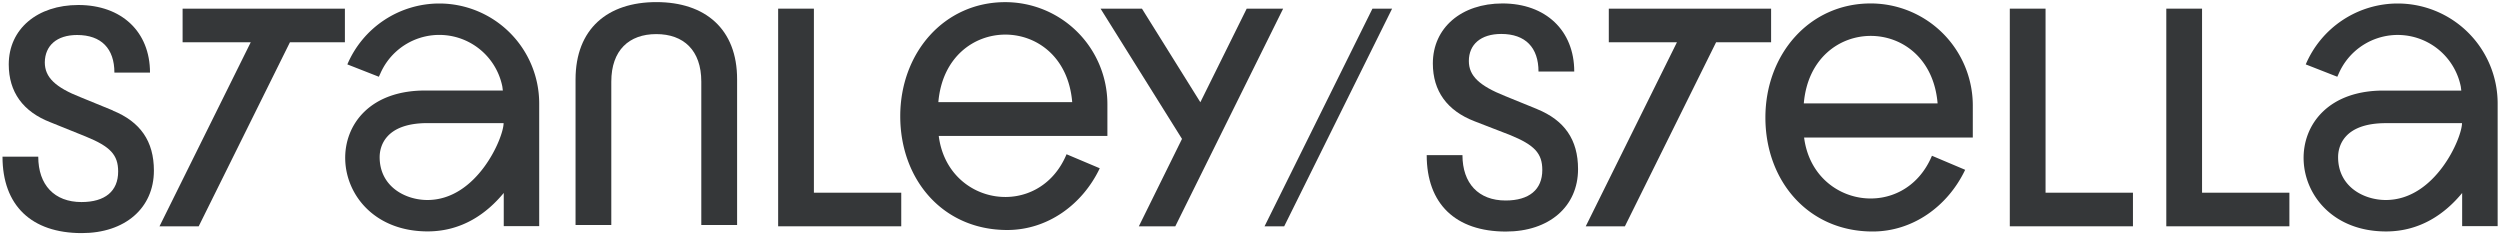 <svg id="Layer_1" data-name="Layer 1" xmlns="http://www.w3.org/2000/svg" width="500" height="47" viewBox="0 0 500 47"><path d="M22.57,22.09l-6.4-2.62c-5.1-2-7.21-4-7.21-7C9,9.15,11.32,7,15.42,7c4.85,0,7.46,2.73,7.46,7.52H30C30,6.35,24.32,1,15.67,1,7.46,1,1.75,5.8,1.75,12.88c0,5.53,2.85,9.45,8.32,11.57l7.09,2.86c4.91,2,6.47,3.66,6.47,7,0,3.92-2.61,6.1-7.33,6.1-5.42,0-8.65-3.42-8.65-9.08H.5c0,9.76,5.78,15.29,15.86,15.29,8.64,0,14.42-5,14.42-12.5,0-5.9-2.73-9.76-8.21-12" style="fill:#353739"/><path d="M131.28.42c-9.76,0-16.17,5.34-16.17,15.48V45h7.15V16.33c0-6.28,3.55-9.51,9-9.51s9,3.23,9,9.51V45h7.16V15.9C147.45,5.76,141,.42,131.28.42" style="fill:#353739"/><polyline points="249.34 1.73 240.07 20.45 228.39 1.73 220.11 1.73 236.4 27.78 227.77 45.26 235.06 45.26 256.63 1.73" style="fill:#353739"/><polyline points="162.78 1.73 155.63 1.73 155.63 45.26 180.25 45.26 180.25 38.54 162.78 38.54" style="fill:#353739"/><polygon points="252.91 45.26 256.84 45.26 278.42 1.73 274.49 1.73 252.91 45.26" style="fill:#353739"/><path d="M360.76,20.68c1.53-18,25.26-18,26.76,0M374.13.69c-12.24,0-21.05,10.15-21.05,22.82s8.56,22.79,21.45,22.79c8,0,15-5,18.5-12.33l-.16-.08-6.48-2.74c-5.54,13.22-23.78,10.41-25.57-3.65h33.74V21.1A20.43,20.43,0,0,0,374.13.69" style="fill:#353739"/><path d="M187.67,20.42c1.55-18,25.27-18,26.77,0M201.05.43c-12.24,0-21,10.15-21,22.81S188.55,46,201.45,46c8,0,15-5,18.5-12.34l-.15-.07-6.49-2.74c-5.52,13.22-23.78,10.41-25.56-3.66h33.73V20.84A20.43,20.43,0,0,0,201.05.43" style="fill:#353739"/><polyline points="409.11 1.73 401.96 1.73 401.96 45.26 426.59 45.26 426.59 38.54 409.11 38.54" style="fill:#353739"/><polyline points="440.41 1.73 433.26 1.73 433.26 45.26 457.88 45.26 457.88 38.54 440.41 38.54" style="fill:#353739"/><path d="M307.43,21.82,301,19.2c-5.11-2.05-7.23-4-7.23-7,0-3.3,2.38-5.41,6.48-5.41,4.85,0,7.45,2.74,7.45,7.52h7.15c0-8.21-5.71-13.62-14.36-13.62-8.2,0-13.92,4.86-13.92,12,0,5.53,2.86,9.45,8.33,11.56L302,27c4.91,2,6.46,3.67,6.46,7,0,3.92-2.62,6.1-7.34,6.1-5.41,0-8.63-3.42-8.63-9.08h-7.15c0,9.76,5.78,15.29,15.84,15.29,8.65,0,14.43-5,14.43-12.49,0-5.91-2.73-9.77-8.2-12" style="fill:#353739"/><path d="M477.16,40c-4.41,0-9.54-2.66-9.54-8.57,0-1.93.92-6.8,9.57-6.8H492.4c0,2.95-5.32,15.37-15.24,15.37M479.54.7a20,20,0,0,0-18.39,12.18l6.31,2.47.28-.62a12.87,12.87,0,0,1,24.42,2.59h0l.1.8H477.19c-22.9-.44-21,28.14,0,28.17,6.91,0,11.86-3.59,15.24-7.69v6.63h7.1V20.65A20,20,0,0,0,479.54.7" style="fill:#353739"/><path d="M85.48,40c-4.4,0-9.55-2.67-9.55-8.58,0-1.93.94-6.8,9.58-6.8h15.21C100.72,27.56,95.4,40,85.48,40M87.86.7A20,20,0,0,0,69.47,12.88l6.3,2.47.29-.62a12.86,12.86,0,0,1,24.41,2.59h0l.1.79H85.51c-22.9-.44-21,28.14,0,28.17,6.91,0,11.85-3.59,15.24-7.69v6.63h7.09V20.65A20,20,0,0,0,87.86.7" style="fill:#353739"/><polyline points="53.48 1.73 36.52 1.73 36.52 8.45 50.15 8.45 31.9 45.26 39.74 45.26 57.99 8.45 68.98 8.45 68.98 1.73 61.31 1.73" style="fill:#353739"/><polyline points="354.22 1.73 321.76 1.73 321.76 8.45 335.39 8.45 317.15 45.26 324.98 45.26 343.22 8.45 354.22 8.45" style="fill:#353739"/></svg>